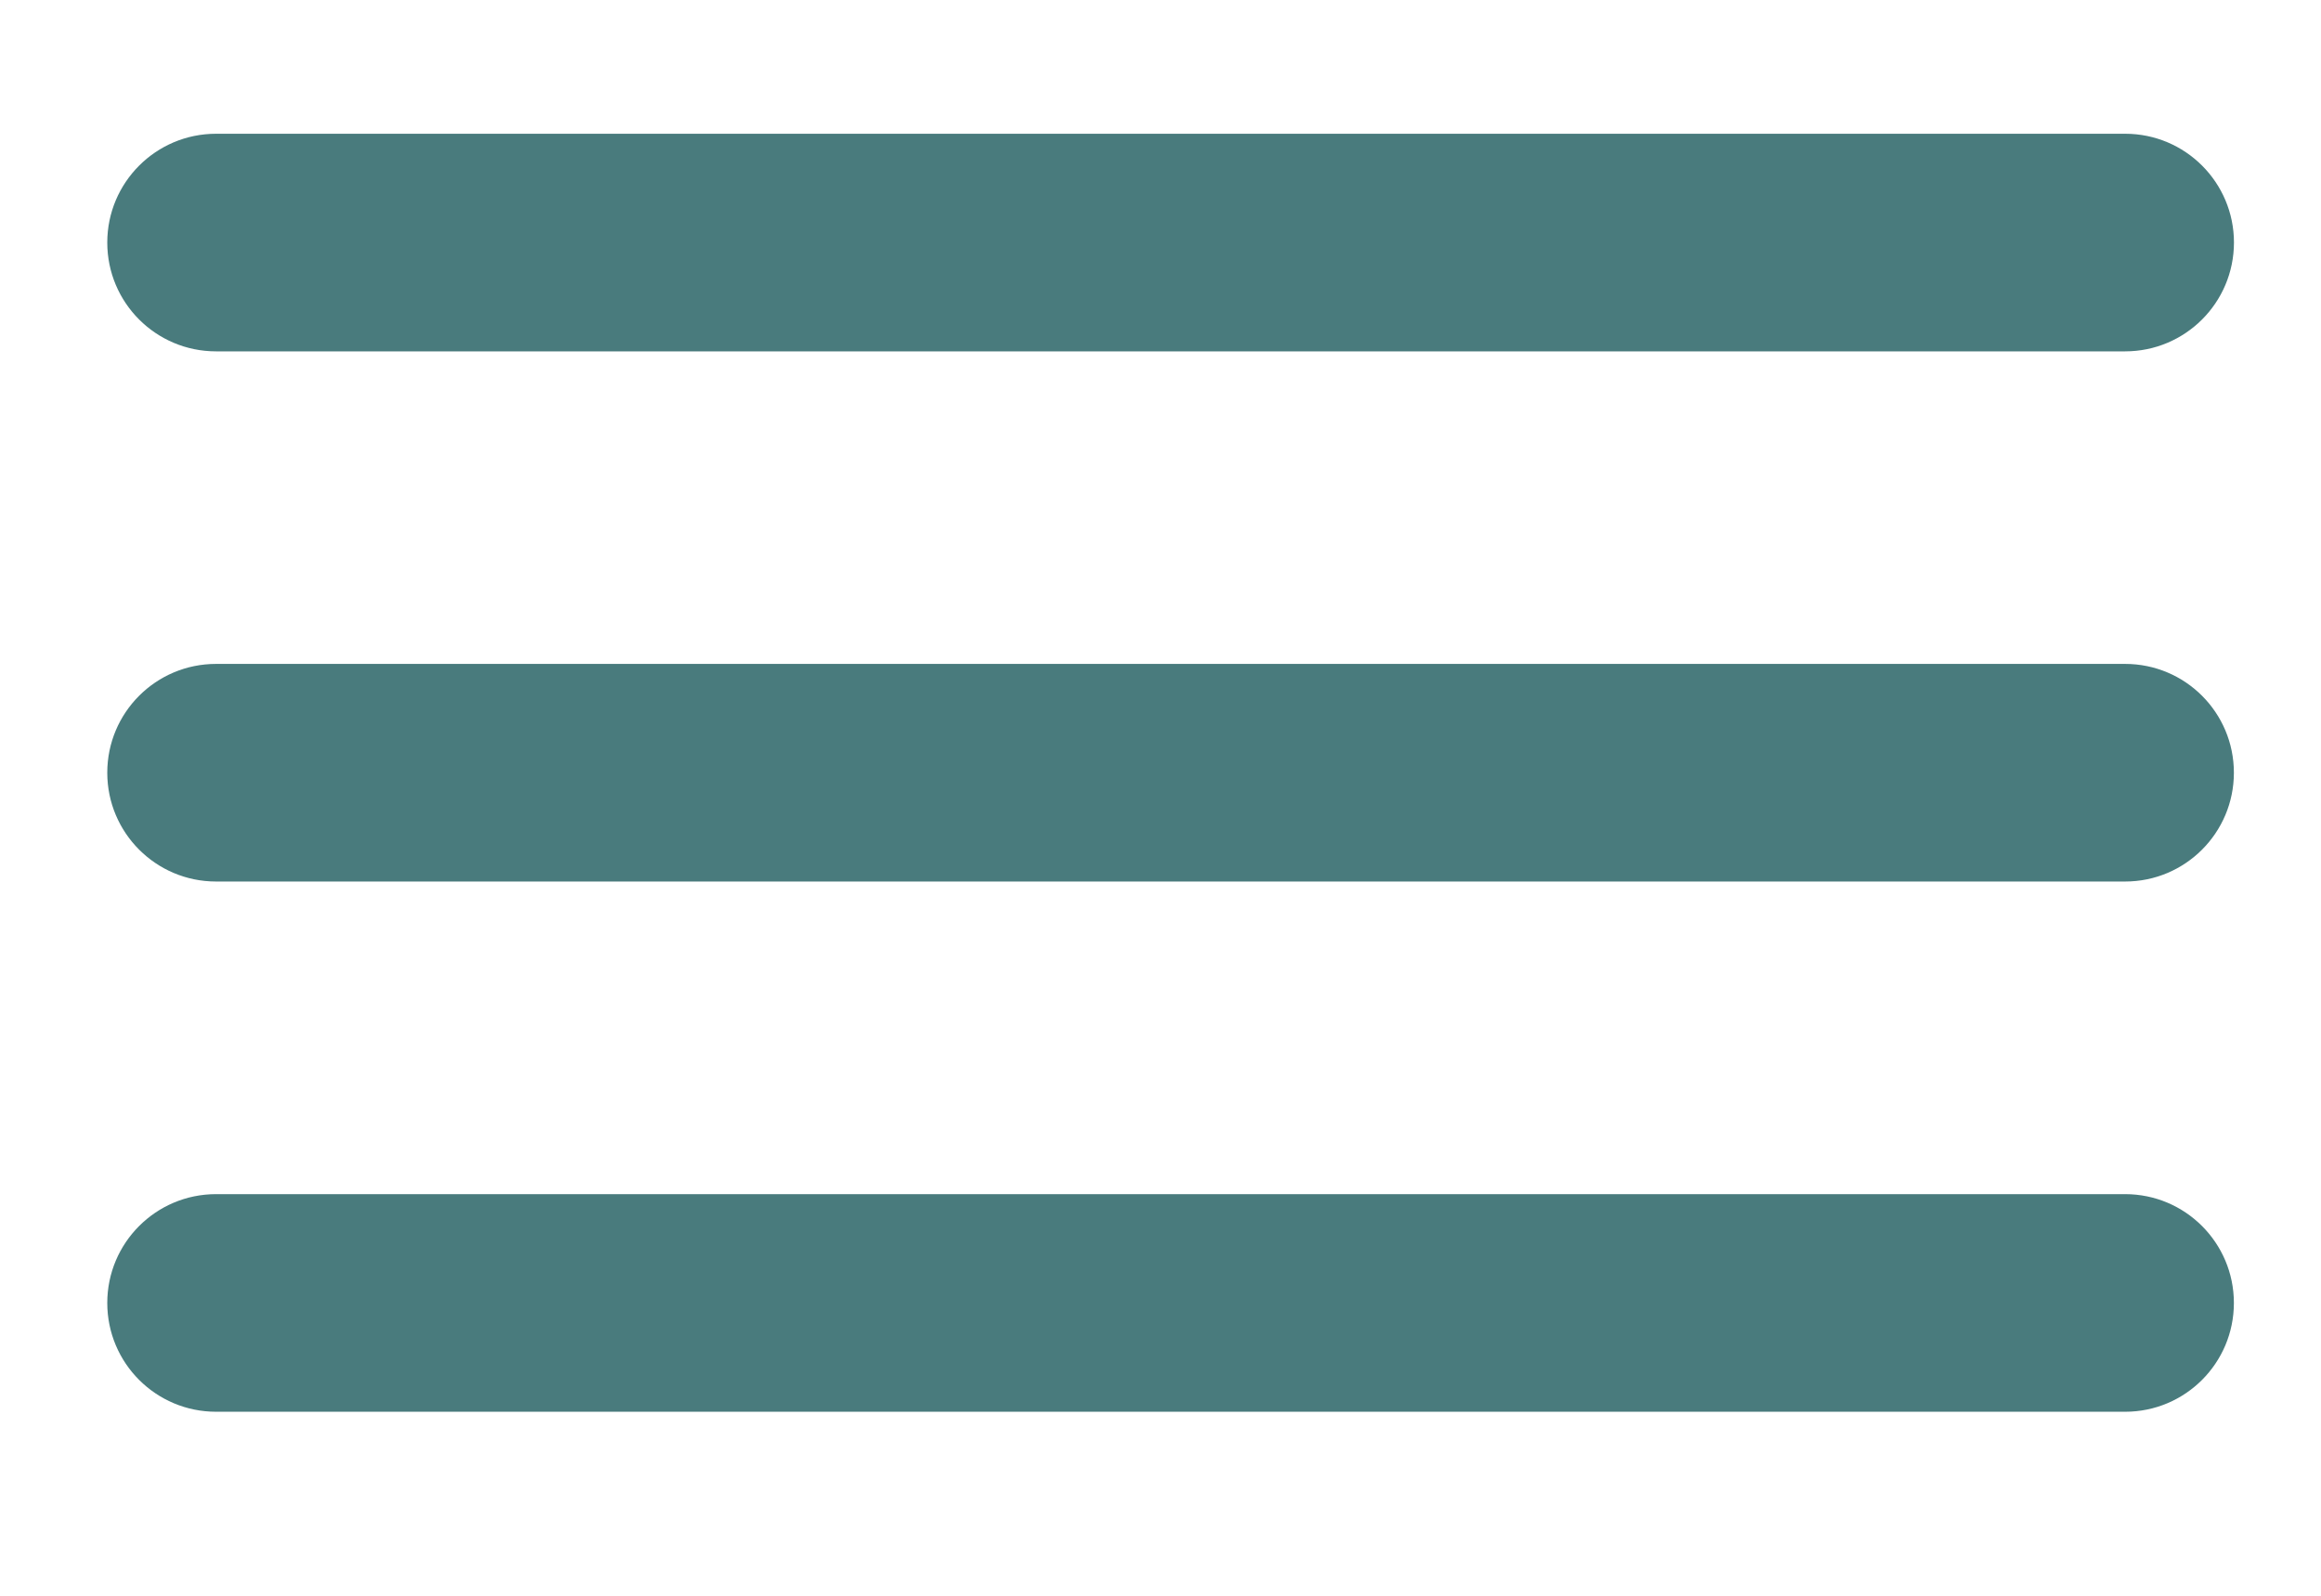 <?xml version="1.0" encoding="utf-8"?>
<!-- Generator: Adobe Illustrator 16.0.0, SVG Export Plug-In . SVG Version: 6.00 Build 0)  -->
<!DOCTYPE svg PUBLIC "-//W3C//DTD SVG 1.1//EN" "http://www.w3.org/Graphics/SVG/1.1/DTD/svg11.dtd">
<svg version="1.1" id="Layer_1" xmlns="http://www.w3.org/2000/svg" xmlns:xlink="http://www.w3.org/1999/xlink" x="0px" y="0px"
	 width="32px" height="22px" viewBox="0 0 32 22" enable-background="new 0 0 32 22" xml:space="preserve">
<path fill="#497B7D" d="M29.299,4.844H2.979c-0.829,0-1.5-0.671-1.5-1.5c0-0.828,0.671-1.5,1.5-1.5h26.321
	c0.829,0,1.5,0.672,1.5,1.5C30.799,4.173,30.128,4.844,29.299,4.844z"/>
<path fill="#497B7D" d="M30.799,10.653c0-0.829-0.671-1.5-1.5-1.5H2.979c-0.829,0-1.5,0.671-1.5,1.5c0,0.828,0.671,1.5,1.5,1.5
	h26.321C30.128,12.153,30.799,11.481,30.799,10.653z"/>
<path fill="#497B7D" d="M30.799,17.963c0-0.828-0.671-1.5-1.5-1.5H2.979c-0.829,0-1.5,0.672-1.5,1.5c0,0.829,0.671,1.5,1.5,1.5
	h26.321C30.128,19.463,30.799,18.792,30.799,17.963z"/>
</svg>
